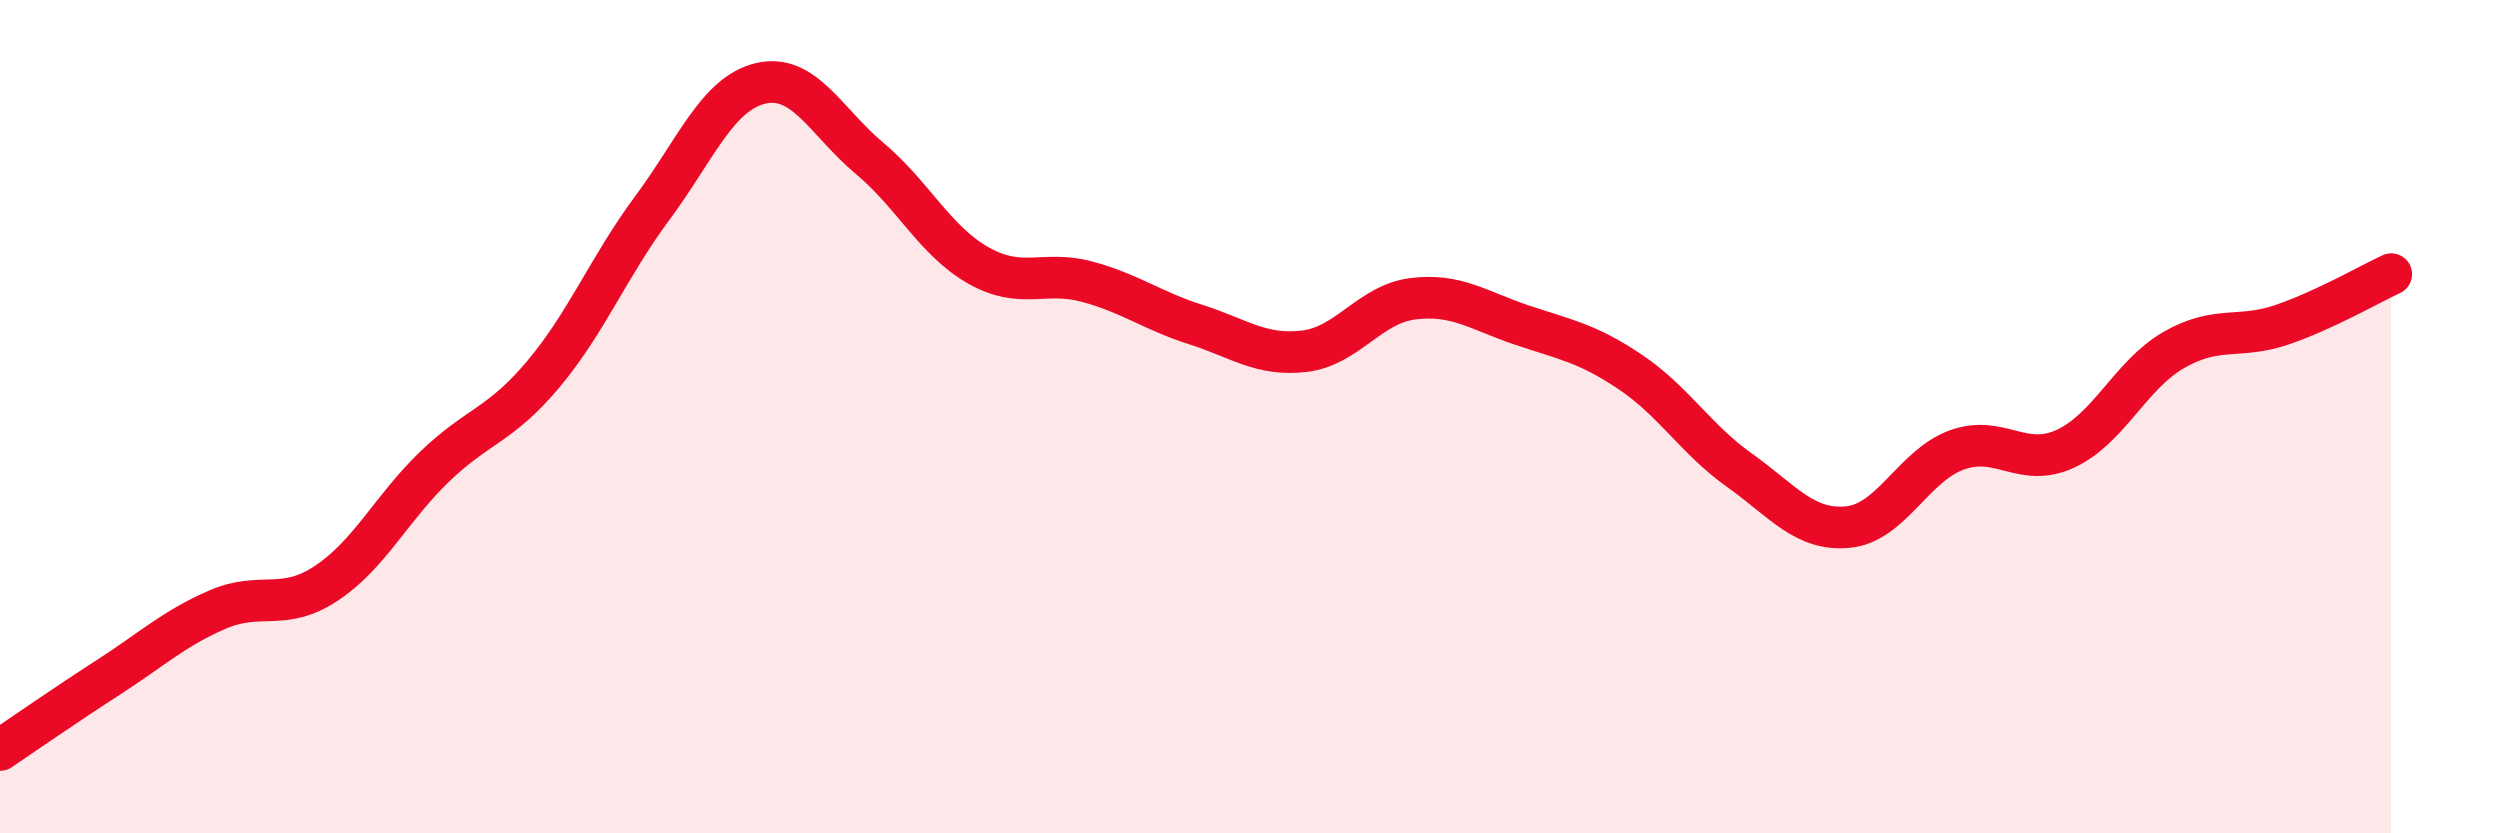 
    <svg width="60" height="20" viewBox="0 0 60 20" xmlns="http://www.w3.org/2000/svg">
      <path
        d="M 0,18 C 0.52,17.65 1.57,16.92 2.61,16.25 C 3.65,15.58 4.18,15.08 5.22,14.63 C 6.26,14.18 6.79,14.69 7.83,14 C 8.87,13.31 9.39,12.2 10.43,11.2 C 11.47,10.2 12,10.22 13.04,8.98 C 14.08,7.74 14.61,6.4 15.65,5 C 16.69,3.6 17.22,2.24 18.26,2 C 19.3,1.76 19.83,2.93 20.87,3.8 C 21.91,4.67 22.44,5.78 23.48,6.37 C 24.52,6.96 25.05,6.48 26.09,6.76 C 27.13,7.04 27.66,7.46 28.7,7.79 C 29.74,8.12 30.26,8.55 31.3,8.43 C 32.34,8.31 32.87,7.3 33.91,7.17 C 34.95,7.04 35.48,7.45 36.52,7.8 C 37.56,8.15 38.09,8.23 39.13,8.93 C 40.17,9.63 40.7,10.54 41.74,11.28 C 42.78,12.02 43.31,12.75 44.35,12.65 C 45.39,12.55 45.92,11.18 46.96,10.8 C 48,10.42 48.53,11.25 49.57,10.77 C 50.61,10.29 51.13,9 52.17,8.4 C 53.21,7.8 53.74,8.15 54.78,7.79 C 55.82,7.43 56.87,6.82 57.39,6.58L57.39 20L0 20Z"
        fill="#EB0A25"
        opacity="0.1"
        stroke-linecap="round"
        stroke-linejoin="round"
      />
      <path
        d="M 0,18 C 0.52,17.65 1.57,16.92 2.61,16.25 C 3.65,15.58 4.18,15.08 5.22,14.63 C 6.26,14.18 6.79,14.69 7.83,14 C 8.87,13.31 9.39,12.2 10.43,11.2 C 11.47,10.2 12,10.22 13.04,8.98 C 14.08,7.74 14.61,6.4 15.65,5 C 16.69,3.6 17.22,2.24 18.26,2 C 19.3,1.76 19.83,2.93 20.87,3.8 C 21.91,4.67 22.44,5.78 23.48,6.37 C 24.52,6.96 25.05,6.48 26.09,6.76 C 27.13,7.04 27.66,7.46 28.7,7.79 C 29.74,8.12 30.26,8.55 31.3,8.43 C 32.34,8.31 32.87,7.3 33.91,7.17 C 34.95,7.04 35.48,7.45 36.52,7.8 C 37.56,8.15 38.09,8.23 39.13,8.93 C 40.17,9.63 40.7,10.54 41.74,11.28 C 42.78,12.02 43.31,12.75 44.35,12.65 C 45.39,12.55 45.92,11.18 46.96,10.8 C 48,10.42 48.53,11.25 49.57,10.77 C 50.61,10.29 51.13,9 52.17,8.4 C 53.21,7.8 53.74,8.15 54.78,7.79 C 55.82,7.43 56.87,6.82 57.39,6.58"
        stroke="#EB0A25"
        stroke-width="1"
        fill="none"
        stroke-linecap="round"
        stroke-linejoin="round"
      />
    </svg>
  